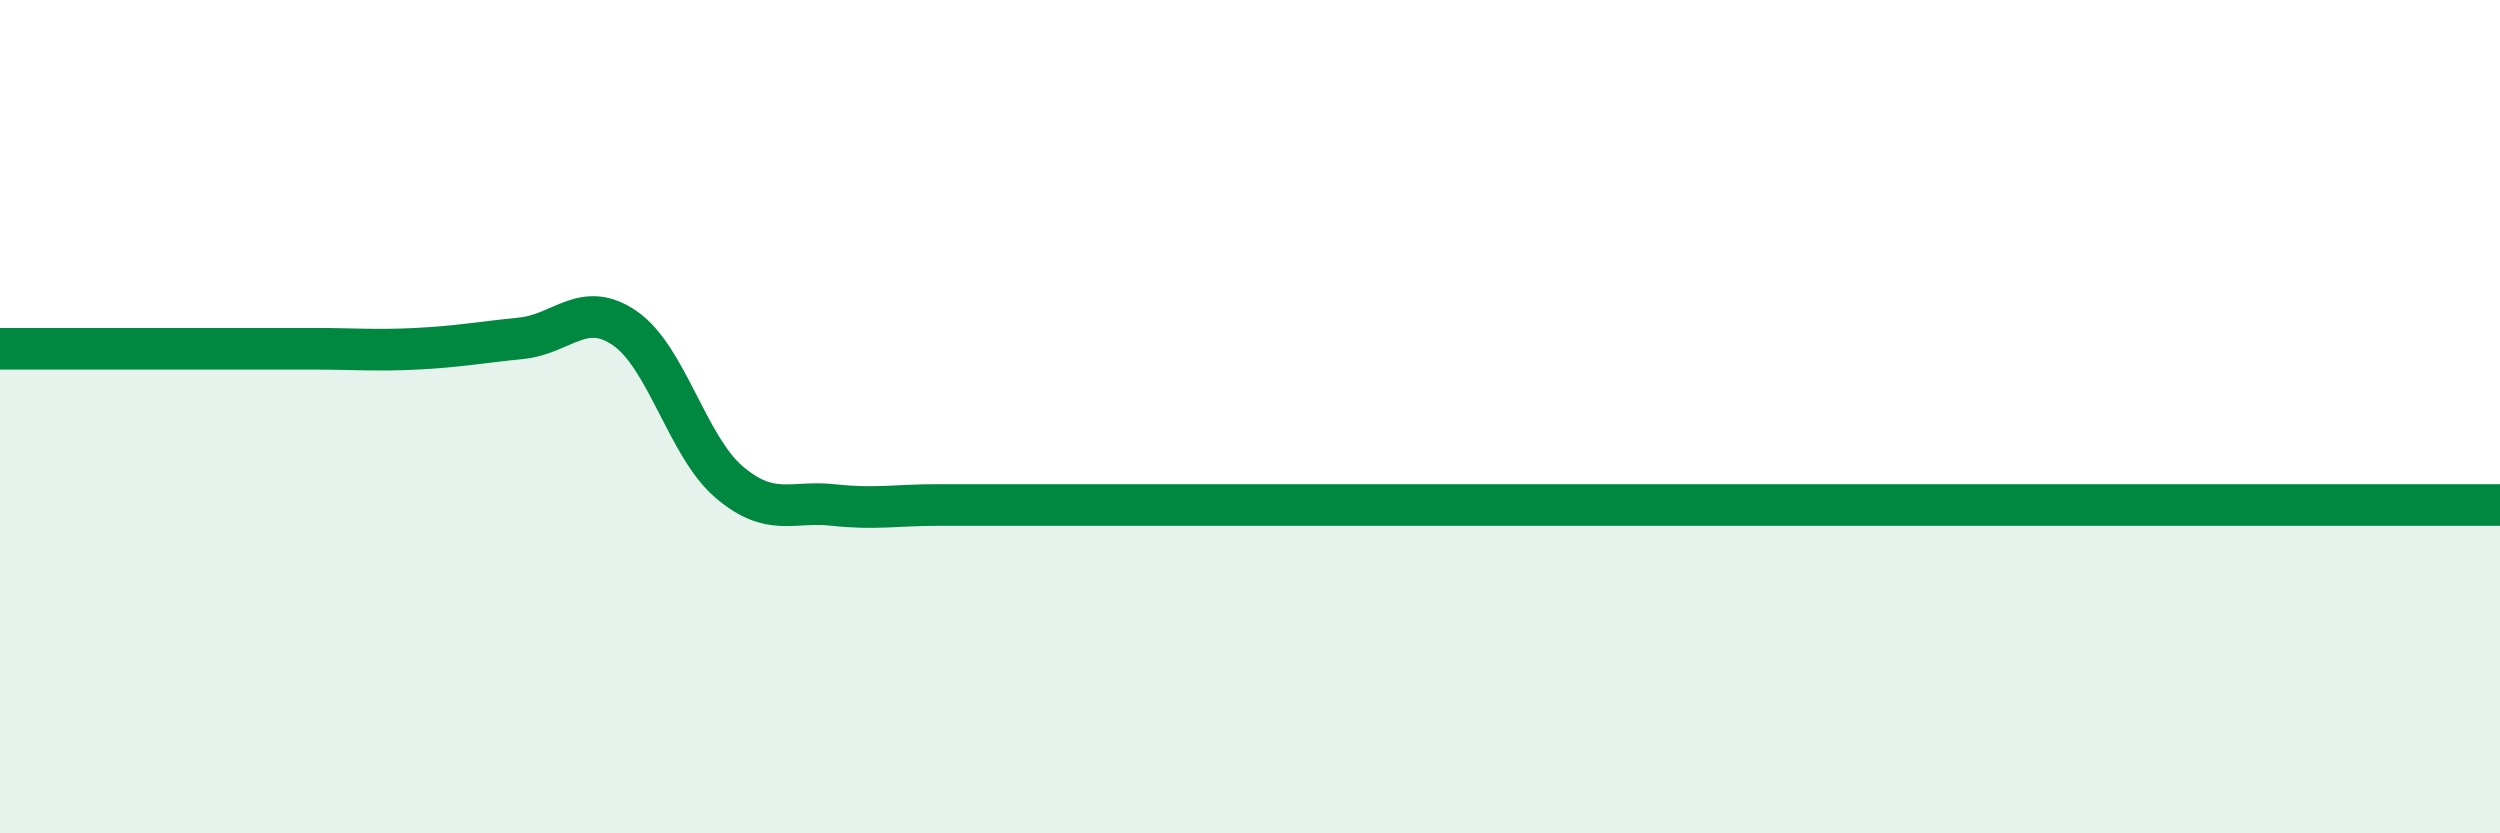 
    <svg width="60" height="20" viewBox="0 0 60 20" xmlns="http://www.w3.org/2000/svg">
      <path
        d="M 0,8.37 C 0.5,8.37 1.5,8.37 2.5,8.37 C 3.5,8.37 4,8.37 5,8.37 C 6,8.37 6.5,8.37 7.5,8.37 C 8.5,8.37 9,8.42 10,8.37 C 11,8.32 11.5,8.22 12.5,8.12 C 13.5,8.02 14,7.19 15,7.88 C 16,8.57 16.5,10.72 17.5,11.57 C 18.5,12.42 19,12.01 20,12.12 C 21,12.23 21.5,12.12 22.5,12.12 C 23.5,12.12 24,12.12 25,12.12 C 26,12.12 26.5,12.12 27.5,12.12 C 28.5,12.12 29,12.12 30,12.12 C 31,12.12 31.5,12.12 32.5,12.12 C 33.5,12.12 34,12.12 35,12.12 C 36,12.12 36.5,12.12 37.5,12.12 C 38.5,12.12 39,12.12 40,12.12 C 41,12.12 41.5,12.12 42.5,12.12 C 43.5,12.12 44,12.12 45,12.12 C 46,12.12 46.5,12.12 47.5,12.12 C 48.5,12.12 49,12.12 50,12.12 C 51,12.12 51.5,12.12 52.5,12.12 C 53.5,12.12 53.5,12.12 55,12.12 C 56.5,12.12 59,12.12 60,12.12L60 20L0 20Z"
        fill="#008740"
        opacity="0.1"
        stroke-linecap="round"
        stroke-linejoin="round"
      />
      <path
        d="M 0,8.37 C 0.5,8.37 1.5,8.37 2.5,8.37 C 3.5,8.37 4,8.37 5,8.37 C 6,8.37 6.5,8.37 7.5,8.37 C 8.5,8.37 9,8.42 10,8.37 C 11,8.32 11.5,8.22 12.5,8.12 C 13.5,8.02 14,7.19 15,7.88 C 16,8.57 16.5,10.72 17.5,11.57 C 18.5,12.42 19,12.01 20,12.12 C 21,12.23 21.5,12.12 22.5,12.12 C 23.5,12.12 24,12.12 25,12.12 C 26,12.12 26.5,12.12 27.5,12.12 C 28.5,12.12 29,12.12 30,12.12 C 31,12.12 31.5,12.12 32.5,12.12 C 33.5,12.12 34,12.12 35,12.12 C 36,12.12 36.5,12.12 37.5,12.12 C 38.5,12.12 39,12.12 40,12.12 C 41,12.12 41.5,12.12 42.5,12.12 C 43.5,12.12 44,12.12 45,12.12 C 46,12.12 46.5,12.12 47.5,12.12 C 48.5,12.12 49,12.12 50,12.12 C 51,12.12 51.5,12.12 52.5,12.12 C 53.5,12.12 53.5,12.12 55,12.12 C 56.5,12.12 59,12.12 60,12.12"
        stroke="#008740"
        stroke-width="1"
        fill="none"
        stroke-linecap="round"
        stroke-linejoin="round"
      />
    </svg>
  